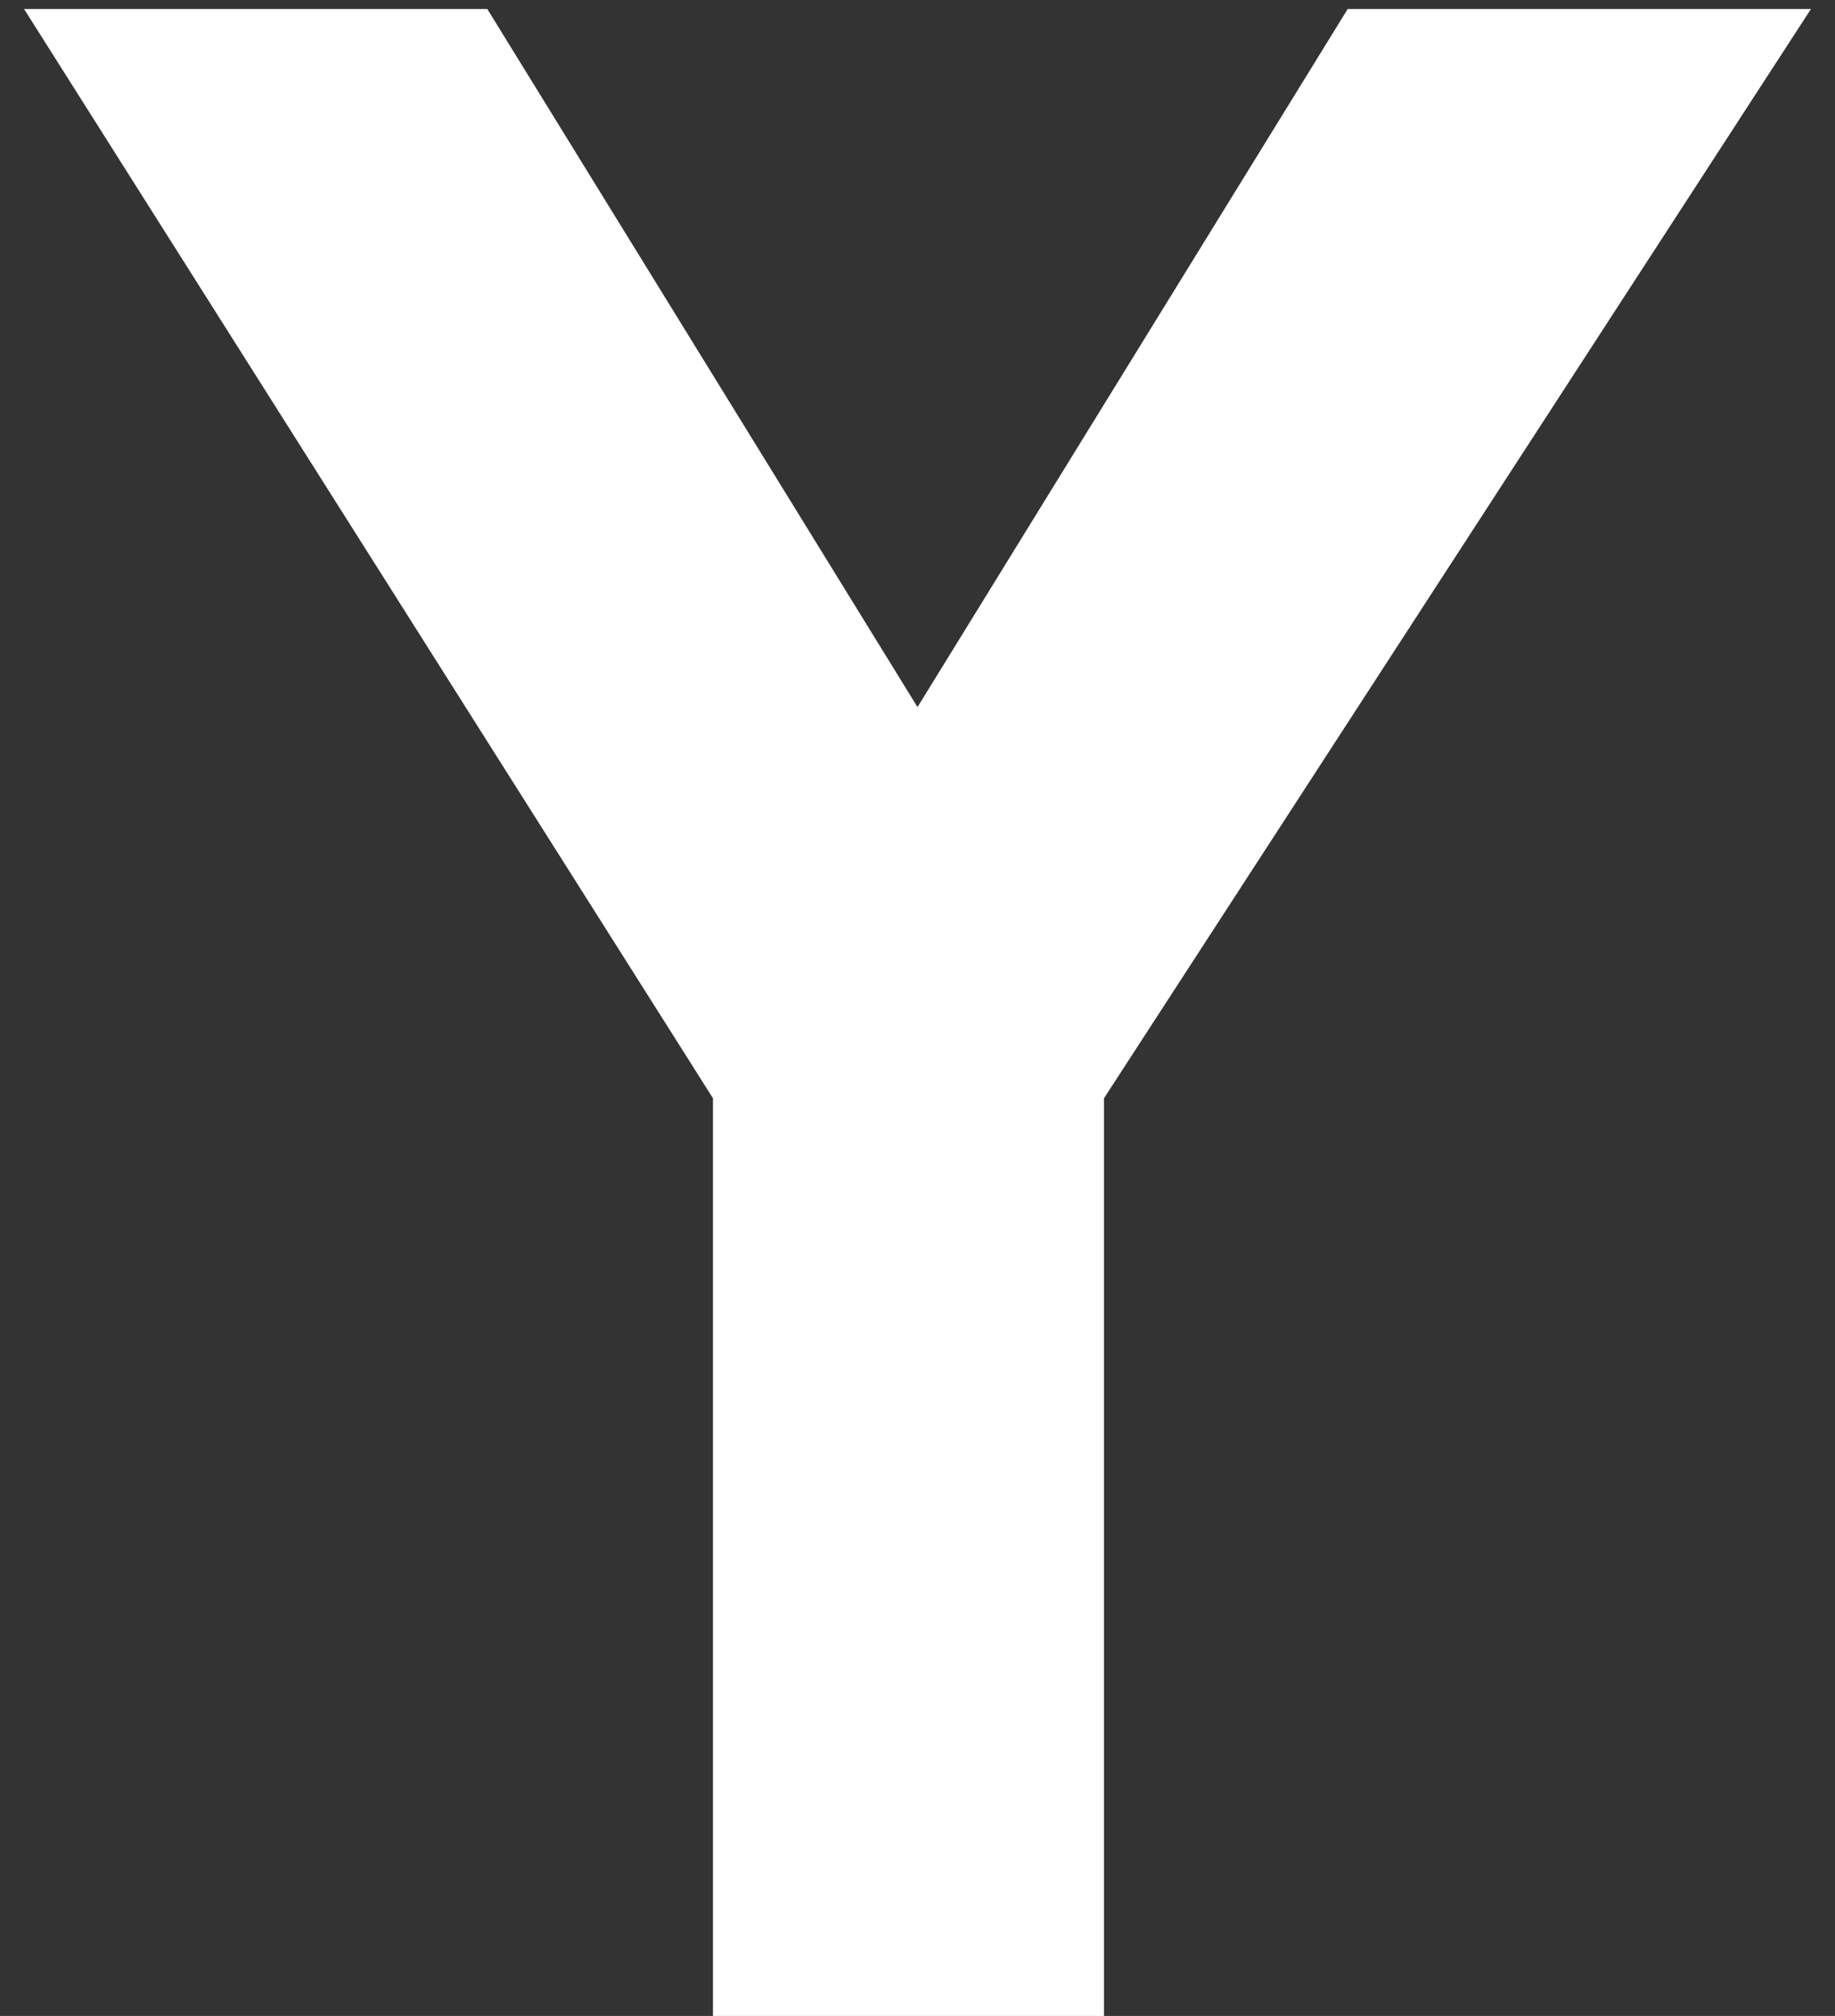<?xml version="1.0" encoding="UTF-8" standalone="no"?>
<svg width="61px" height="67px" viewBox="0 0 61 67" version="1.1" xmlns="http://www.w3.org/2000/svg" xmlns:xlink="http://www.w3.org/1999/xlink">
    <rect x="0" y="0" width="61" height="67" fill="#333333" stroke="none"/>
    <!-- Generator: Sketch 48.2 (47327) - http://www.bohemiancoding.com/sketch -->
    <title>Y</title>
    <desc>Created with Sketch.</desc>
    <defs></defs>
    <g id="Page-1" stroke="none" stroke-width="1" fill="none" fill-rule="evenodd">
        <polygon id="Y" fill="#FFFFFF" points="23.7 67 23.7 36.5 0.8 0.3 16.2 0.3 30.5 23.5 44.8 0.3 60.2 0.3 36.7 36.5 36.7 67"></polygon>
    </g>
</svg>